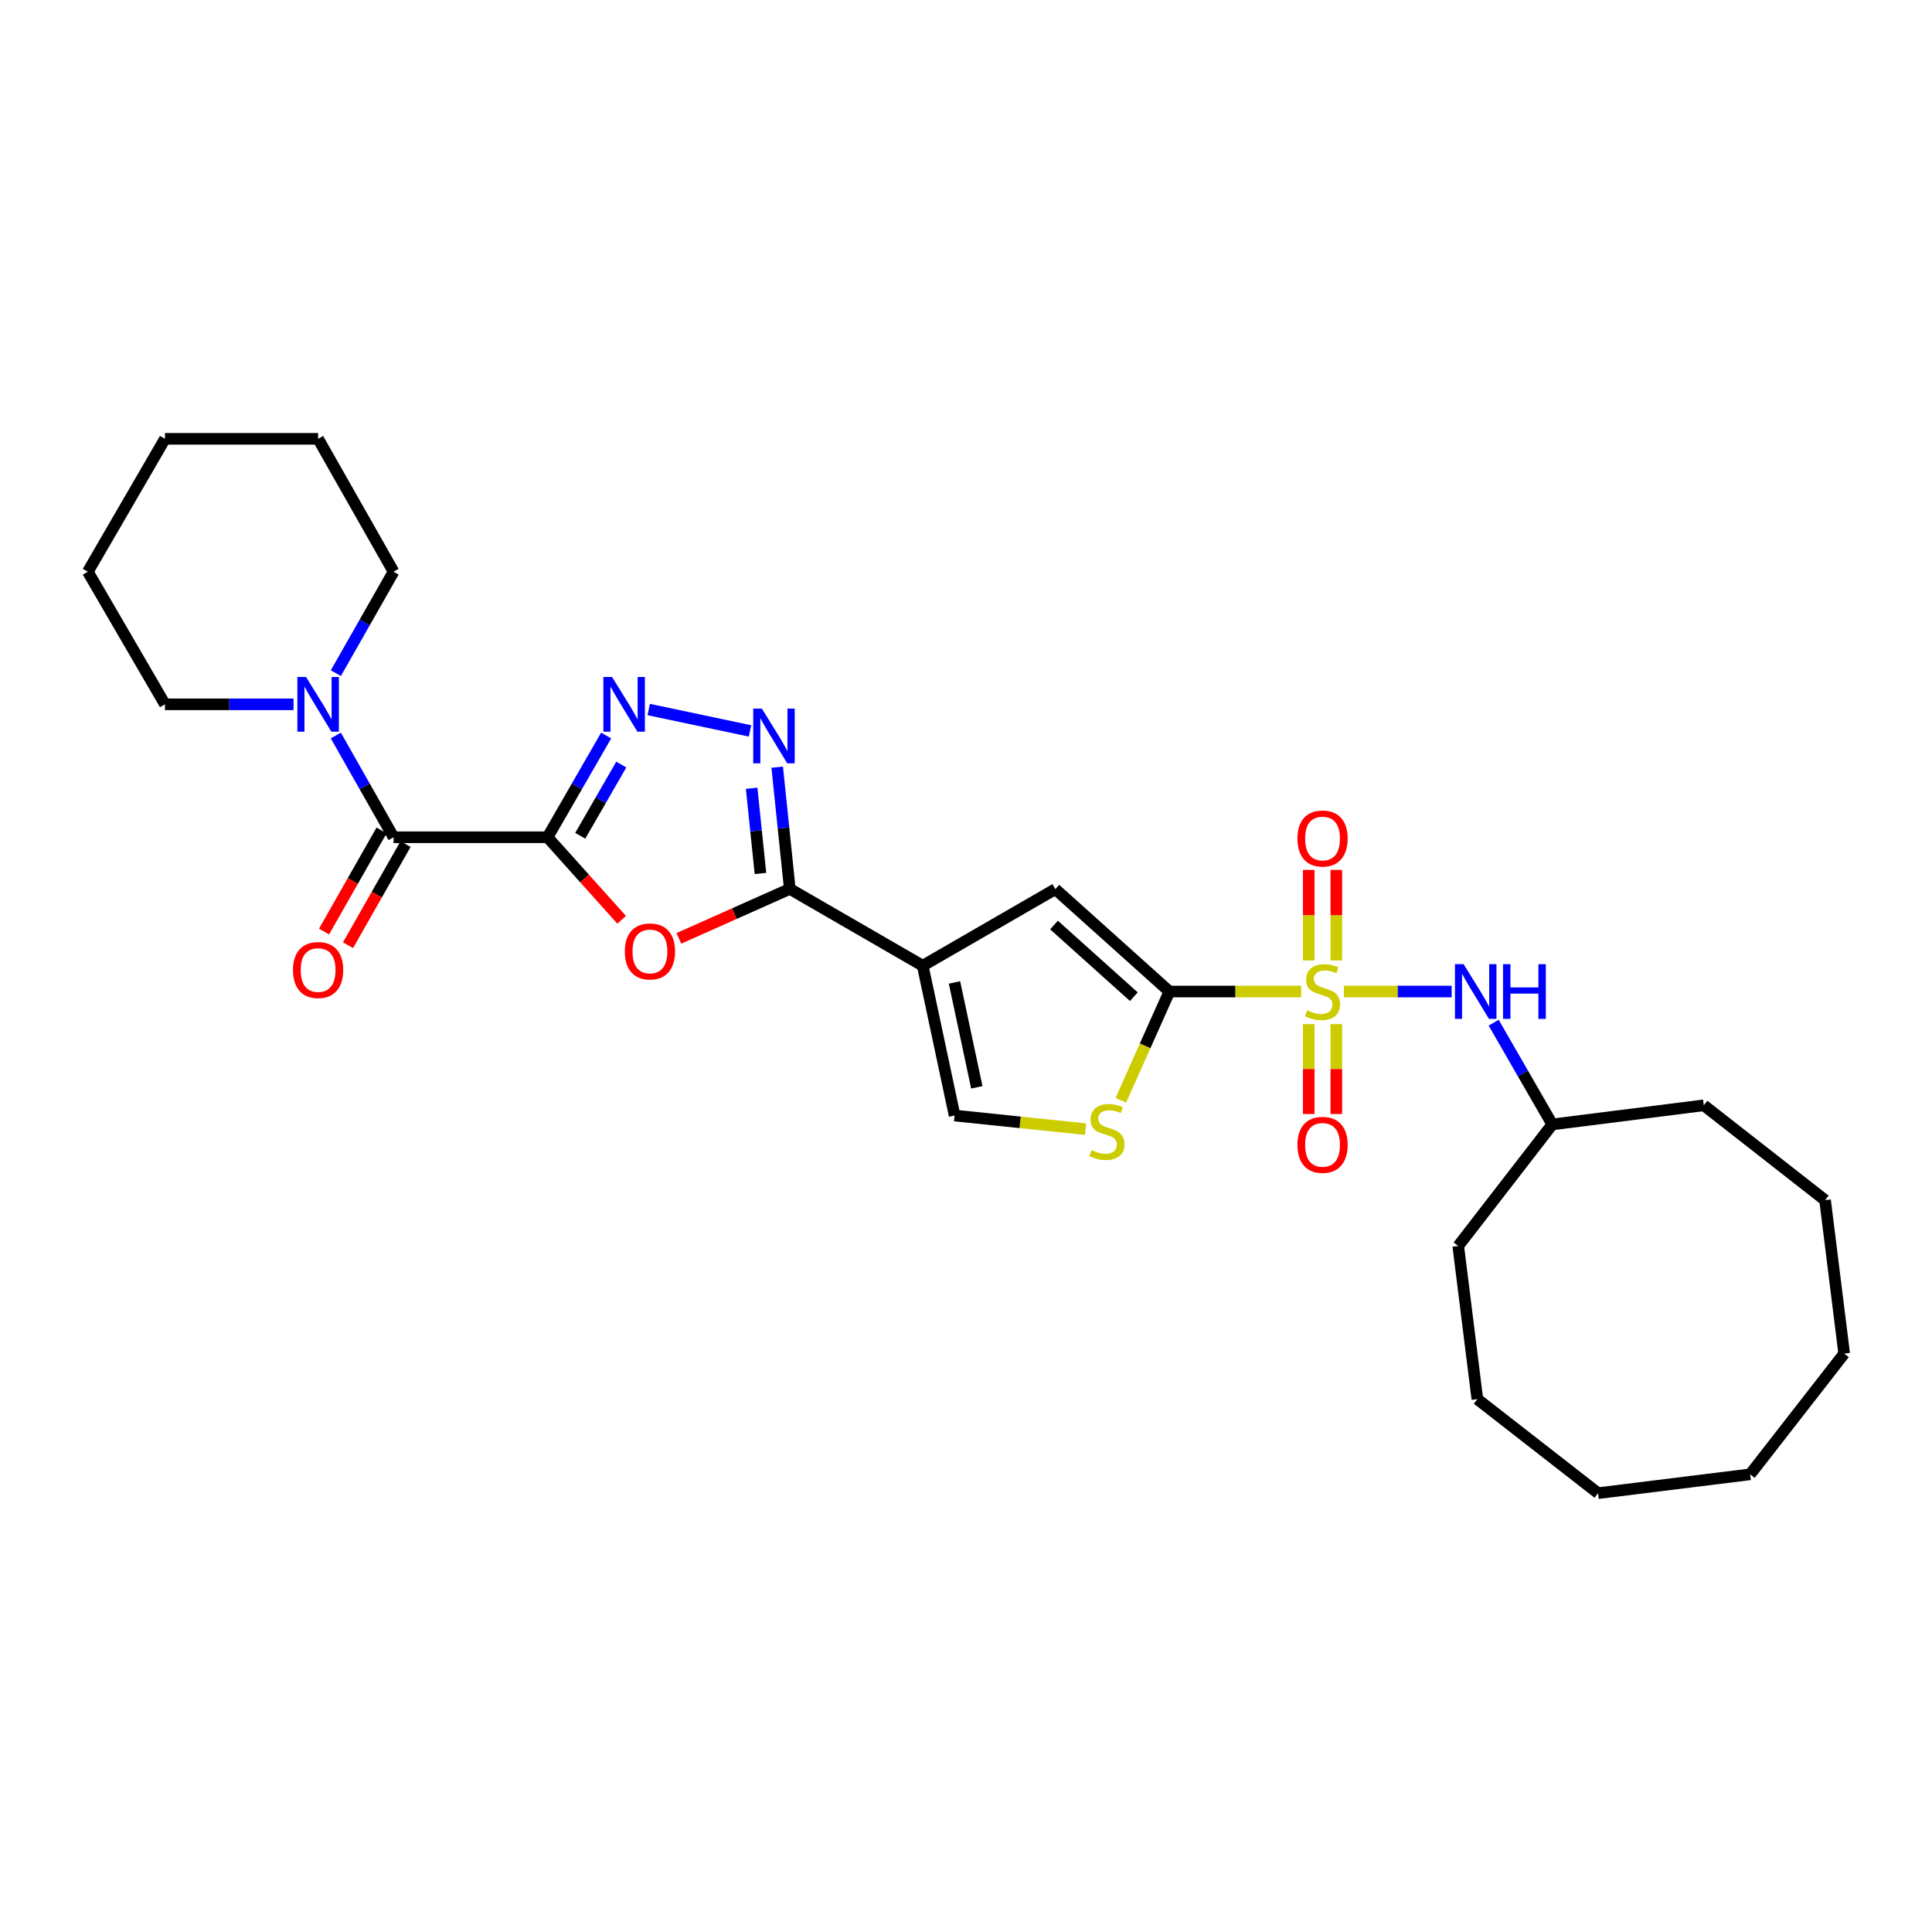 <?xml version='1.0' encoding='iso-8859-1'?>
<svg version='1.1' baseProfile='full'
              xmlns='http://www.w3.org/2000/svg'
                      xmlns:rdkit='http://www.rdkit.org/xml'
                      xmlns:xlink='http://www.w3.org/1999/xlink'
                  xml:space='preserve'
width='1000px' height='1000px' viewBox='0 0 1000 1000'>
<!-- END OF HEADER -->
<rect style='opacity:1.0;fill:#FFFFFF;stroke:none' width='1000' height='1000' x='0' y='0'> </rect>
<path class='bond-1' d='M 673.481,513.212 L 639.377,513.212' style='fill:none;fill-rule:evenodd;stroke:#CCCC00;stroke-width:6px;stroke-linecap:butt;stroke-linejoin:miter;stroke-opacity:1' />
<path class='bond-1' d='M 639.377,513.212 L 605.273,513.212' style='fill:none;fill-rule:evenodd;stroke:#000000;stroke-width:6px;stroke-linecap:butt;stroke-linejoin:miter;stroke-opacity:1' />
<path class='bond-12' d='M 695.605,513.212 L 723.49,513.212' style='fill:none;fill-rule:evenodd;stroke:#CCCC00;stroke-width:6px;stroke-linecap:butt;stroke-linejoin:miter;stroke-opacity:1' />
<path class='bond-12' d='M 723.49,513.212 L 751.376,513.212' style='fill:none;fill-rule:evenodd;stroke:#0000FF;stroke-width:6px;stroke-linecap:butt;stroke-linejoin:miter;stroke-opacity:1' />
<path class='bond-13' d='M 691.684,497.11 L 691.684,473.691' style='fill:none;fill-rule:evenodd;stroke:#CCCC00;stroke-width:6px;stroke-linecap:butt;stroke-linejoin:miter;stroke-opacity:1' />
<path class='bond-13' d='M 691.684,473.691 L 691.684,450.273' style='fill:none;fill-rule:evenodd;stroke:#FF0000;stroke-width:6px;stroke-linecap:butt;stroke-linejoin:miter;stroke-opacity:1' />
<path class='bond-13' d='M 677.402,497.11 L 677.402,473.691' style='fill:none;fill-rule:evenodd;stroke:#CCCC00;stroke-width:6px;stroke-linecap:butt;stroke-linejoin:miter;stroke-opacity:1' />
<path class='bond-13' d='M 677.402,473.691 L 677.402,450.273' style='fill:none;fill-rule:evenodd;stroke:#FF0000;stroke-width:6px;stroke-linecap:butt;stroke-linejoin:miter;stroke-opacity:1' />
<path class='bond-14' d='M 677.402,530.074 L 677.402,553.341' style='fill:none;fill-rule:evenodd;stroke:#CCCC00;stroke-width:6px;stroke-linecap:butt;stroke-linejoin:miter;stroke-opacity:1' />
<path class='bond-14' d='M 677.402,553.341 L 677.402,576.609' style='fill:none;fill-rule:evenodd;stroke:#FF0000;stroke-width:6px;stroke-linecap:butt;stroke-linejoin:miter;stroke-opacity:1' />
<path class='bond-14' d='M 691.684,530.074 L 691.684,553.341' style='fill:none;fill-rule:evenodd;stroke:#CCCC00;stroke-width:6px;stroke-linecap:butt;stroke-linejoin:miter;stroke-opacity:1' />
<path class='bond-14' d='M 691.684,553.341 L 691.684,576.609' style='fill:none;fill-rule:evenodd;stroke:#FF0000;stroke-width:6px;stroke-linecap:butt;stroke-linejoin:miter;stroke-opacity:1' />
<path class='bond-0' d='M 283.408,433.362 L 302.587,454.721' style='fill:none;fill-rule:evenodd;stroke:#000000;stroke-width:6px;stroke-linecap:butt;stroke-linejoin:miter;stroke-opacity:1' />
<path class='bond-0' d='M 302.587,454.721 L 321.766,476.079' style='fill:none;fill-rule:evenodd;stroke:#FF0000;stroke-width:6px;stroke-linecap:butt;stroke-linejoin:miter;stroke-opacity:1' />
<path class='bond-7' d='M 283.408,433.362 L 203.709,433.362' style='fill:none;fill-rule:evenodd;stroke:#000000;stroke-width:6px;stroke-linecap:butt;stroke-linejoin:miter;stroke-opacity:1' />
<path class='bond-31' d='M 283.408,433.362 L 298.578,407.033' style='fill:none;fill-rule:evenodd;stroke:#000000;stroke-width:6px;stroke-linecap:butt;stroke-linejoin:miter;stroke-opacity:1' />
<path class='bond-31' d='M 298.578,407.033 L 313.748,380.704' style='fill:none;fill-rule:evenodd;stroke:#0000FF;stroke-width:6px;stroke-linecap:butt;stroke-linejoin:miter;stroke-opacity:1' />
<path class='bond-31' d='M 300.334,432.594 L 310.954,414.163' style='fill:none;fill-rule:evenodd;stroke:#000000;stroke-width:6px;stroke-linecap:butt;stroke-linejoin:miter;stroke-opacity:1' />
<path class='bond-31' d='M 310.954,414.163 L 321.573,395.733' style='fill:none;fill-rule:evenodd;stroke:#0000FF;stroke-width:6px;stroke-linecap:butt;stroke-linejoin:miter;stroke-opacity:1' />
<path class='bond-8' d='M 605.273,513.212 L 546.237,460.214' style='fill:none;fill-rule:evenodd;stroke:#000000;stroke-width:6px;stroke-linecap:butt;stroke-linejoin:miter;stroke-opacity:1' />
<path class='bond-8' d='M 586.876,515.891 L 545.551,478.792' style='fill:none;fill-rule:evenodd;stroke:#000000;stroke-width:6px;stroke-linecap:butt;stroke-linejoin:miter;stroke-opacity:1' />
<path class='bond-9' d='M 605.273,513.212 L 592.708,541.352' style='fill:none;fill-rule:evenodd;stroke:#000000;stroke-width:6px;stroke-linecap:butt;stroke-linejoin:miter;stroke-opacity:1' />
<path class='bond-9' d='M 592.708,541.352 L 580.143,569.493' style='fill:none;fill-rule:evenodd;stroke:#CCCC00;stroke-width:6px;stroke-linecap:butt;stroke-linejoin:miter;stroke-opacity:1' />
<path class='bond-2' d='M 477.6,499.857 L 546.237,460.214' style='fill:none;fill-rule:evenodd;stroke:#000000;stroke-width:6px;stroke-linecap:butt;stroke-linejoin:miter;stroke-opacity:1' />
<path class='bond-3' d='M 477.6,499.857 L 408.796,460.087' style='fill:none;fill-rule:evenodd;stroke:#000000;stroke-width:6px;stroke-linecap:butt;stroke-linejoin:miter;stroke-opacity:1' />
<path class='bond-29' d='M 477.6,499.857 L 494.104,577.397' style='fill:none;fill-rule:evenodd;stroke:#000000;stroke-width:6px;stroke-linecap:butt;stroke-linejoin:miter;stroke-opacity:1' />
<path class='bond-29' d='M 494.045,508.515 L 505.599,562.793' style='fill:none;fill-rule:evenodd;stroke:#000000;stroke-width:6px;stroke-linecap:butt;stroke-linejoin:miter;stroke-opacity:1' />
<path class='bond-4' d='M 408.796,460.087 L 380.091,472.893' style='fill:none;fill-rule:evenodd;stroke:#000000;stroke-width:6px;stroke-linecap:butt;stroke-linejoin:miter;stroke-opacity:1' />
<path class='bond-4' d='M 380.091,472.893 L 351.387,485.699' style='fill:none;fill-rule:evenodd;stroke:#FF0000;stroke-width:6px;stroke-linecap:butt;stroke-linejoin:miter;stroke-opacity:1' />
<path class='bond-6' d='M 408.796,460.087 L 405.537,428.586' style='fill:none;fill-rule:evenodd;stroke:#000000;stroke-width:6px;stroke-linecap:butt;stroke-linejoin:miter;stroke-opacity:1' />
<path class='bond-6' d='M 405.537,428.586 L 402.278,397.085' style='fill:none;fill-rule:evenodd;stroke:#0000FF;stroke-width:6px;stroke-linecap:butt;stroke-linejoin:miter;stroke-opacity:1' />
<path class='bond-6' d='M 393.611,452.107 L 391.33,430.056' style='fill:none;fill-rule:evenodd;stroke:#000000;stroke-width:6px;stroke-linecap:butt;stroke-linejoin:miter;stroke-opacity:1' />
<path class='bond-6' d='M 391.33,430.056 L 389.048,408.006' style='fill:none;fill-rule:evenodd;stroke:#0000FF;stroke-width:6px;stroke-linecap:butt;stroke-linejoin:miter;stroke-opacity:1' />
<path class='bond-5' d='M 335.772,367.245 L 388.21,378.318' style='fill:none;fill-rule:evenodd;stroke:#0000FF;stroke-width:6px;stroke-linecap:butt;stroke-linejoin:miter;stroke-opacity:1' />
<path class='bond-11' d='M 203.709,433.362 L 188.761,407.029' style='fill:none;fill-rule:evenodd;stroke:#000000;stroke-width:6px;stroke-linecap:butt;stroke-linejoin:miter;stroke-opacity:1' />
<path class='bond-11' d='M 188.761,407.029 L 173.814,380.696' style='fill:none;fill-rule:evenodd;stroke:#0000FF;stroke-width:6px;stroke-linecap:butt;stroke-linejoin:miter;stroke-opacity:1' />
<path class='bond-15' d='M 197.502,429.83 L 182.61,456.002' style='fill:none;fill-rule:evenodd;stroke:#000000;stroke-width:6px;stroke-linecap:butt;stroke-linejoin:miter;stroke-opacity:1' />
<path class='bond-15' d='M 182.61,456.002 L 167.718,482.173' style='fill:none;fill-rule:evenodd;stroke:#FF0000;stroke-width:6px;stroke-linecap:butt;stroke-linejoin:miter;stroke-opacity:1' />
<path class='bond-15' d='M 209.916,436.894 L 195.024,463.066' style='fill:none;fill-rule:evenodd;stroke:#000000;stroke-width:6px;stroke-linecap:butt;stroke-linejoin:miter;stroke-opacity:1' />
<path class='bond-15' d='M 195.024,463.066 L 180.132,489.237' style='fill:none;fill-rule:evenodd;stroke:#FF0000;stroke-width:6px;stroke-linecap:butt;stroke-linejoin:miter;stroke-opacity:1' />
<path class='bond-10' d='M 561.892,584.444 L 527.998,580.921' style='fill:none;fill-rule:evenodd;stroke:#CCCC00;stroke-width:6px;stroke-linecap:butt;stroke-linejoin:miter;stroke-opacity:1' />
<path class='bond-10' d='M 527.998,580.921 L 494.104,577.397' style='fill:none;fill-rule:evenodd;stroke:#000000;stroke-width:6px;stroke-linecap:butt;stroke-linejoin:miter;stroke-opacity:1' />
<path class='bond-17' d='M 151.932,364.558 L 118.657,364.558' style='fill:none;fill-rule:evenodd;stroke:#0000FF;stroke-width:6px;stroke-linecap:butt;stroke-linejoin:miter;stroke-opacity:1' />
<path class='bond-17' d='M 118.657,364.558 L 85.383,364.558' style='fill:none;fill-rule:evenodd;stroke:#000000;stroke-width:6px;stroke-linecap:butt;stroke-linejoin:miter;stroke-opacity:1' />
<path class='bond-18' d='M 173.834,348.424 L 188.772,322.173' style='fill:none;fill-rule:evenodd;stroke:#0000FF;stroke-width:6px;stroke-linecap:butt;stroke-linejoin:miter;stroke-opacity:1' />
<path class='bond-18' d='M 188.772,322.173 L 203.709,295.921' style='fill:none;fill-rule:evenodd;stroke:#000000;stroke-width:6px;stroke-linecap:butt;stroke-linejoin:miter;stroke-opacity:1' />
<path class='bond-16' d='M 773.124,529.356 L 788.29,555.678' style='fill:none;fill-rule:evenodd;stroke:#0000FF;stroke-width:6px;stroke-linecap:butt;stroke-linejoin:miter;stroke-opacity:1' />
<path class='bond-16' d='M 788.29,555.678 L 803.456,582' style='fill:none;fill-rule:evenodd;stroke:#000000;stroke-width:6px;stroke-linecap:butt;stroke-linejoin:miter;stroke-opacity:1' />
<path class='bond-19' d='M 803.456,582 L 881.877,572.105' style='fill:none;fill-rule:evenodd;stroke:#000000;stroke-width:6px;stroke-linecap:butt;stroke-linejoin:miter;stroke-opacity:1' />
<path class='bond-20' d='M 803.456,582 L 754.775,644.916' style='fill:none;fill-rule:evenodd;stroke:#000000;stroke-width:6px;stroke-linecap:butt;stroke-linejoin:miter;stroke-opacity:1' />
<path class='bond-21' d='M 85.383,364.558 L 45.455,295.921' style='fill:none;fill-rule:evenodd;stroke:#000000;stroke-width:6px;stroke-linecap:butt;stroke-linejoin:miter;stroke-opacity:1' />
<path class='bond-22' d='M 203.709,295.921 L 164.653,227.133' style='fill:none;fill-rule:evenodd;stroke:#000000;stroke-width:6px;stroke-linecap:butt;stroke-linejoin:miter;stroke-opacity:1' />
<path class='bond-23' d='M 881.877,572.105 L 944.651,621.206' style='fill:none;fill-rule:evenodd;stroke:#000000;stroke-width:6px;stroke-linecap:butt;stroke-linejoin:miter;stroke-opacity:1' />
<path class='bond-24' d='M 754.775,644.916 L 764.678,724.194' style='fill:none;fill-rule:evenodd;stroke:#000000;stroke-width:6px;stroke-linecap:butt;stroke-linejoin:miter;stroke-opacity:1' />
<path class='bond-32' d='M 45.455,295.921 L 85.383,227.133' style='fill:none;fill-rule:evenodd;stroke:#000000;stroke-width:6px;stroke-linecap:butt;stroke-linejoin:miter;stroke-opacity:1' />
<path class='bond-25' d='M 164.653,227.133 L 85.383,227.133' style='fill:none;fill-rule:evenodd;stroke:#000000;stroke-width:6px;stroke-linecap:butt;stroke-linejoin:miter;stroke-opacity:1' />
<path class='bond-28' d='M 944.651,621.206 L 954.545,700.627' style='fill:none;fill-rule:evenodd;stroke:#000000;stroke-width:6px;stroke-linecap:butt;stroke-linejoin:miter;stroke-opacity:1' />
<path class='bond-27' d='M 764.678,724.194 L 827.158,772.867' style='fill:none;fill-rule:evenodd;stroke:#000000;stroke-width:6px;stroke-linecap:butt;stroke-linejoin:miter;stroke-opacity:1' />
<path class='bond-26' d='M 905.872,763.115 L 827.158,772.867' style='fill:none;fill-rule:evenodd;stroke:#000000;stroke-width:6px;stroke-linecap:butt;stroke-linejoin:miter;stroke-opacity:1' />
<path class='bond-30' d='M 905.872,763.115 L 954.545,700.627' style='fill:none;fill-rule:evenodd;stroke:#000000;stroke-width:6px;stroke-linecap:butt;stroke-linejoin:miter;stroke-opacity:1' />
<path  class='atom-0' d='M 676.543 522.932
Q 676.863 523.052, 678.183 523.612
Q 679.503 524.172, 680.943 524.532
Q 682.423 524.852, 683.863 524.852
Q 686.543 524.852, 688.103 523.572
Q 689.663 522.252, 689.663 519.972
Q 689.663 518.412, 688.863 517.452
Q 688.103 516.492, 686.903 515.972
Q 685.703 515.452, 683.703 514.852
Q 681.183 514.092, 679.663 513.372
Q 678.183 512.652, 677.103 511.132
Q 676.063 509.612, 676.063 507.052
Q 676.063 503.492, 678.463 501.292
Q 680.903 499.092, 685.703 499.092
Q 688.983 499.092, 692.703 500.652
L 691.783 503.732
Q 688.383 502.332, 685.823 502.332
Q 683.063 502.332, 681.543 503.492
Q 680.023 504.612, 680.063 506.572
Q 680.063 508.092, 680.823 509.012
Q 681.623 509.932, 682.743 510.452
Q 683.903 510.972, 685.823 511.572
Q 688.383 512.372, 689.903 513.172
Q 691.423 513.972, 692.503 515.612
Q 693.623 517.212, 693.623 519.972
Q 693.623 523.892, 690.983 526.012
Q 688.383 528.092, 684.023 528.092
Q 681.503 528.092, 679.583 527.532
Q 677.703 527.012, 675.463 526.092
L 676.543 522.932
' fill='#CCCC00'/>
<path  class='atom-5' d='M 323.405 492.462
Q 323.405 485.662, 326.765 481.862
Q 330.125 478.062, 336.405 478.062
Q 342.685 478.062, 346.045 481.862
Q 349.405 485.662, 349.405 492.462
Q 349.405 499.342, 346.005 503.262
Q 342.605 507.142, 336.405 507.142
Q 330.165 507.142, 326.765 503.262
Q 323.405 499.382, 323.405 492.462
M 336.405 503.942
Q 340.725 503.942, 343.045 501.062
Q 345.405 498.142, 345.405 492.462
Q 345.405 486.902, 343.045 484.102
Q 340.725 481.262, 336.405 481.262
Q 332.085 481.262, 329.725 484.062
Q 327.405 486.862, 327.405 492.462
Q 327.405 498.182, 329.725 501.062
Q 332.085 503.942, 336.405 503.942
' fill='#FF0000'/>
<path  class='atom-6' d='M 316.791 350.398
L 326.071 365.398
Q 326.991 366.878, 328.471 369.558
Q 329.951 372.238, 330.031 372.398
L 330.031 350.398
L 333.791 350.398
L 333.791 378.718
L 329.911 378.718
L 319.951 362.318
Q 318.791 360.398, 317.551 358.198
Q 316.351 355.998, 315.991 355.318
L 315.991 378.718
L 312.311 378.718
L 312.311 350.398
L 316.791 350.398
' fill='#0000FF'/>
<path  class='atom-7' d='M 394.347 366.776
L 403.627 381.776
Q 404.547 383.256, 406.027 385.936
Q 407.507 388.616, 407.587 388.776
L 407.587 366.776
L 411.347 366.776
L 411.347 395.096
L 407.467 395.096
L 397.507 378.696
Q 396.347 376.776, 395.107 374.576
Q 393.907 372.376, 393.547 371.696
L 393.547 395.096
L 389.867 395.096
L 389.867 366.776
L 394.347 366.776
' fill='#0000FF'/>
<path  class='atom-10' d='M 564.954 595.314
Q 565.274 595.434, 566.594 595.994
Q 567.914 596.554, 569.354 596.914
Q 570.834 597.234, 572.274 597.234
Q 574.954 597.234, 576.514 595.954
Q 578.074 594.634, 578.074 592.354
Q 578.074 590.794, 577.274 589.834
Q 576.514 588.874, 575.314 588.354
Q 574.114 587.834, 572.114 587.234
Q 569.594 586.474, 568.074 585.754
Q 566.594 585.034, 565.514 583.514
Q 564.474 581.994, 564.474 579.434
Q 564.474 575.874, 566.874 573.674
Q 569.314 571.474, 574.114 571.474
Q 577.394 571.474, 581.114 573.034
L 580.194 576.114
Q 576.794 574.714, 574.234 574.714
Q 571.474 574.714, 569.954 575.874
Q 568.434 576.994, 568.474 578.954
Q 568.474 580.474, 569.234 581.394
Q 570.034 582.314, 571.154 582.834
Q 572.314 583.354, 574.234 583.954
Q 576.794 584.754, 578.314 585.554
Q 579.834 586.354, 580.914 587.994
Q 582.034 589.594, 582.034 592.354
Q 582.034 596.274, 579.394 598.394
Q 576.794 600.474, 572.434 600.474
Q 569.914 600.474, 567.994 599.914
Q 566.114 599.394, 563.874 598.474
L 564.954 595.314
' fill='#CCCC00'/>
<path  class='atom-12' d='M 158.393 350.398
L 167.673 365.398
Q 168.593 366.878, 170.073 369.558
Q 171.553 372.238, 171.633 372.398
L 171.633 350.398
L 175.393 350.398
L 175.393 378.718
L 171.513 378.718
L 161.553 362.318
Q 160.393 360.398, 159.153 358.198
Q 157.953 355.998, 157.593 355.318
L 157.593 378.718
L 153.913 378.718
L 153.913 350.398
L 158.393 350.398
' fill='#0000FF'/>
<path  class='atom-13' d='M 757.561 499.052
L 766.841 514.052
Q 767.761 515.532, 769.241 518.212
Q 770.721 520.892, 770.801 521.052
L 770.801 499.052
L 774.561 499.052
L 774.561 527.372
L 770.681 527.372
L 760.721 510.972
Q 759.561 509.052, 758.321 506.852
Q 757.121 504.652, 756.761 503.972
L 756.761 527.372
L 753.081 527.372
L 753.081 499.052
L 757.561 499.052
' fill='#0000FF'/>
<path  class='atom-13' d='M 777.961 499.052
L 781.801 499.052
L 781.801 511.092
L 796.281 511.092
L 796.281 499.052
L 800.121 499.052
L 800.121 527.372
L 796.281 527.372
L 796.281 514.292
L 781.801 514.292
L 781.801 527.372
L 777.961 527.372
L 777.961 499.052
' fill='#0000FF'/>
<path  class='atom-14' d='M 671.543 434.014
Q 671.543 427.214, 674.903 423.414
Q 678.263 419.614, 684.543 419.614
Q 690.823 419.614, 694.183 423.414
Q 697.543 427.214, 697.543 434.014
Q 697.543 440.894, 694.143 444.814
Q 690.743 448.694, 684.543 448.694
Q 678.303 448.694, 674.903 444.814
Q 671.543 440.934, 671.543 434.014
M 684.543 445.494
Q 688.863 445.494, 691.183 442.614
Q 693.543 439.694, 693.543 434.014
Q 693.543 428.454, 691.183 425.654
Q 688.863 422.814, 684.543 422.814
Q 680.223 422.814, 677.863 425.614
Q 675.543 428.414, 675.543 434.014
Q 675.543 439.734, 677.863 442.614
Q 680.223 445.494, 684.543 445.494
' fill='#FF0000'/>
<path  class='atom-15' d='M 671.543 592.57
Q 671.543 585.77, 674.903 581.97
Q 678.263 578.17, 684.543 578.17
Q 690.823 578.17, 694.183 581.97
Q 697.543 585.77, 697.543 592.57
Q 697.543 599.45, 694.143 603.37
Q 690.743 607.25, 684.543 607.25
Q 678.303 607.25, 674.903 603.37
Q 671.543 599.49, 671.543 592.57
M 684.543 604.05
Q 688.863 604.05, 691.183 601.17
Q 693.543 598.25, 693.543 592.57
Q 693.543 587.01, 691.183 584.21
Q 688.863 581.37, 684.543 581.37
Q 680.223 581.37, 677.863 584.17
Q 675.543 586.97, 675.543 592.57
Q 675.543 598.29, 677.863 601.17
Q 680.223 604.05, 684.543 604.05
' fill='#FF0000'/>
<path  class='atom-16' d='M 151.653 502.08
Q 151.653 495.28, 155.013 491.48
Q 158.373 487.68, 164.653 487.68
Q 170.933 487.68, 174.293 491.48
Q 177.653 495.28, 177.653 502.08
Q 177.653 508.96, 174.253 512.88
Q 170.853 516.76, 164.653 516.76
Q 158.413 516.76, 155.013 512.88
Q 151.653 509, 151.653 502.08
M 164.653 513.56
Q 168.973 513.56, 171.293 510.68
Q 173.653 507.76, 173.653 502.08
Q 173.653 496.52, 171.293 493.72
Q 168.973 490.88, 164.653 490.88
Q 160.333 490.88, 157.973 493.68
Q 155.653 496.48, 155.653 502.08
Q 155.653 507.8, 157.973 510.68
Q 160.333 513.56, 164.653 513.56
' fill='#FF0000'/>
</svg>
